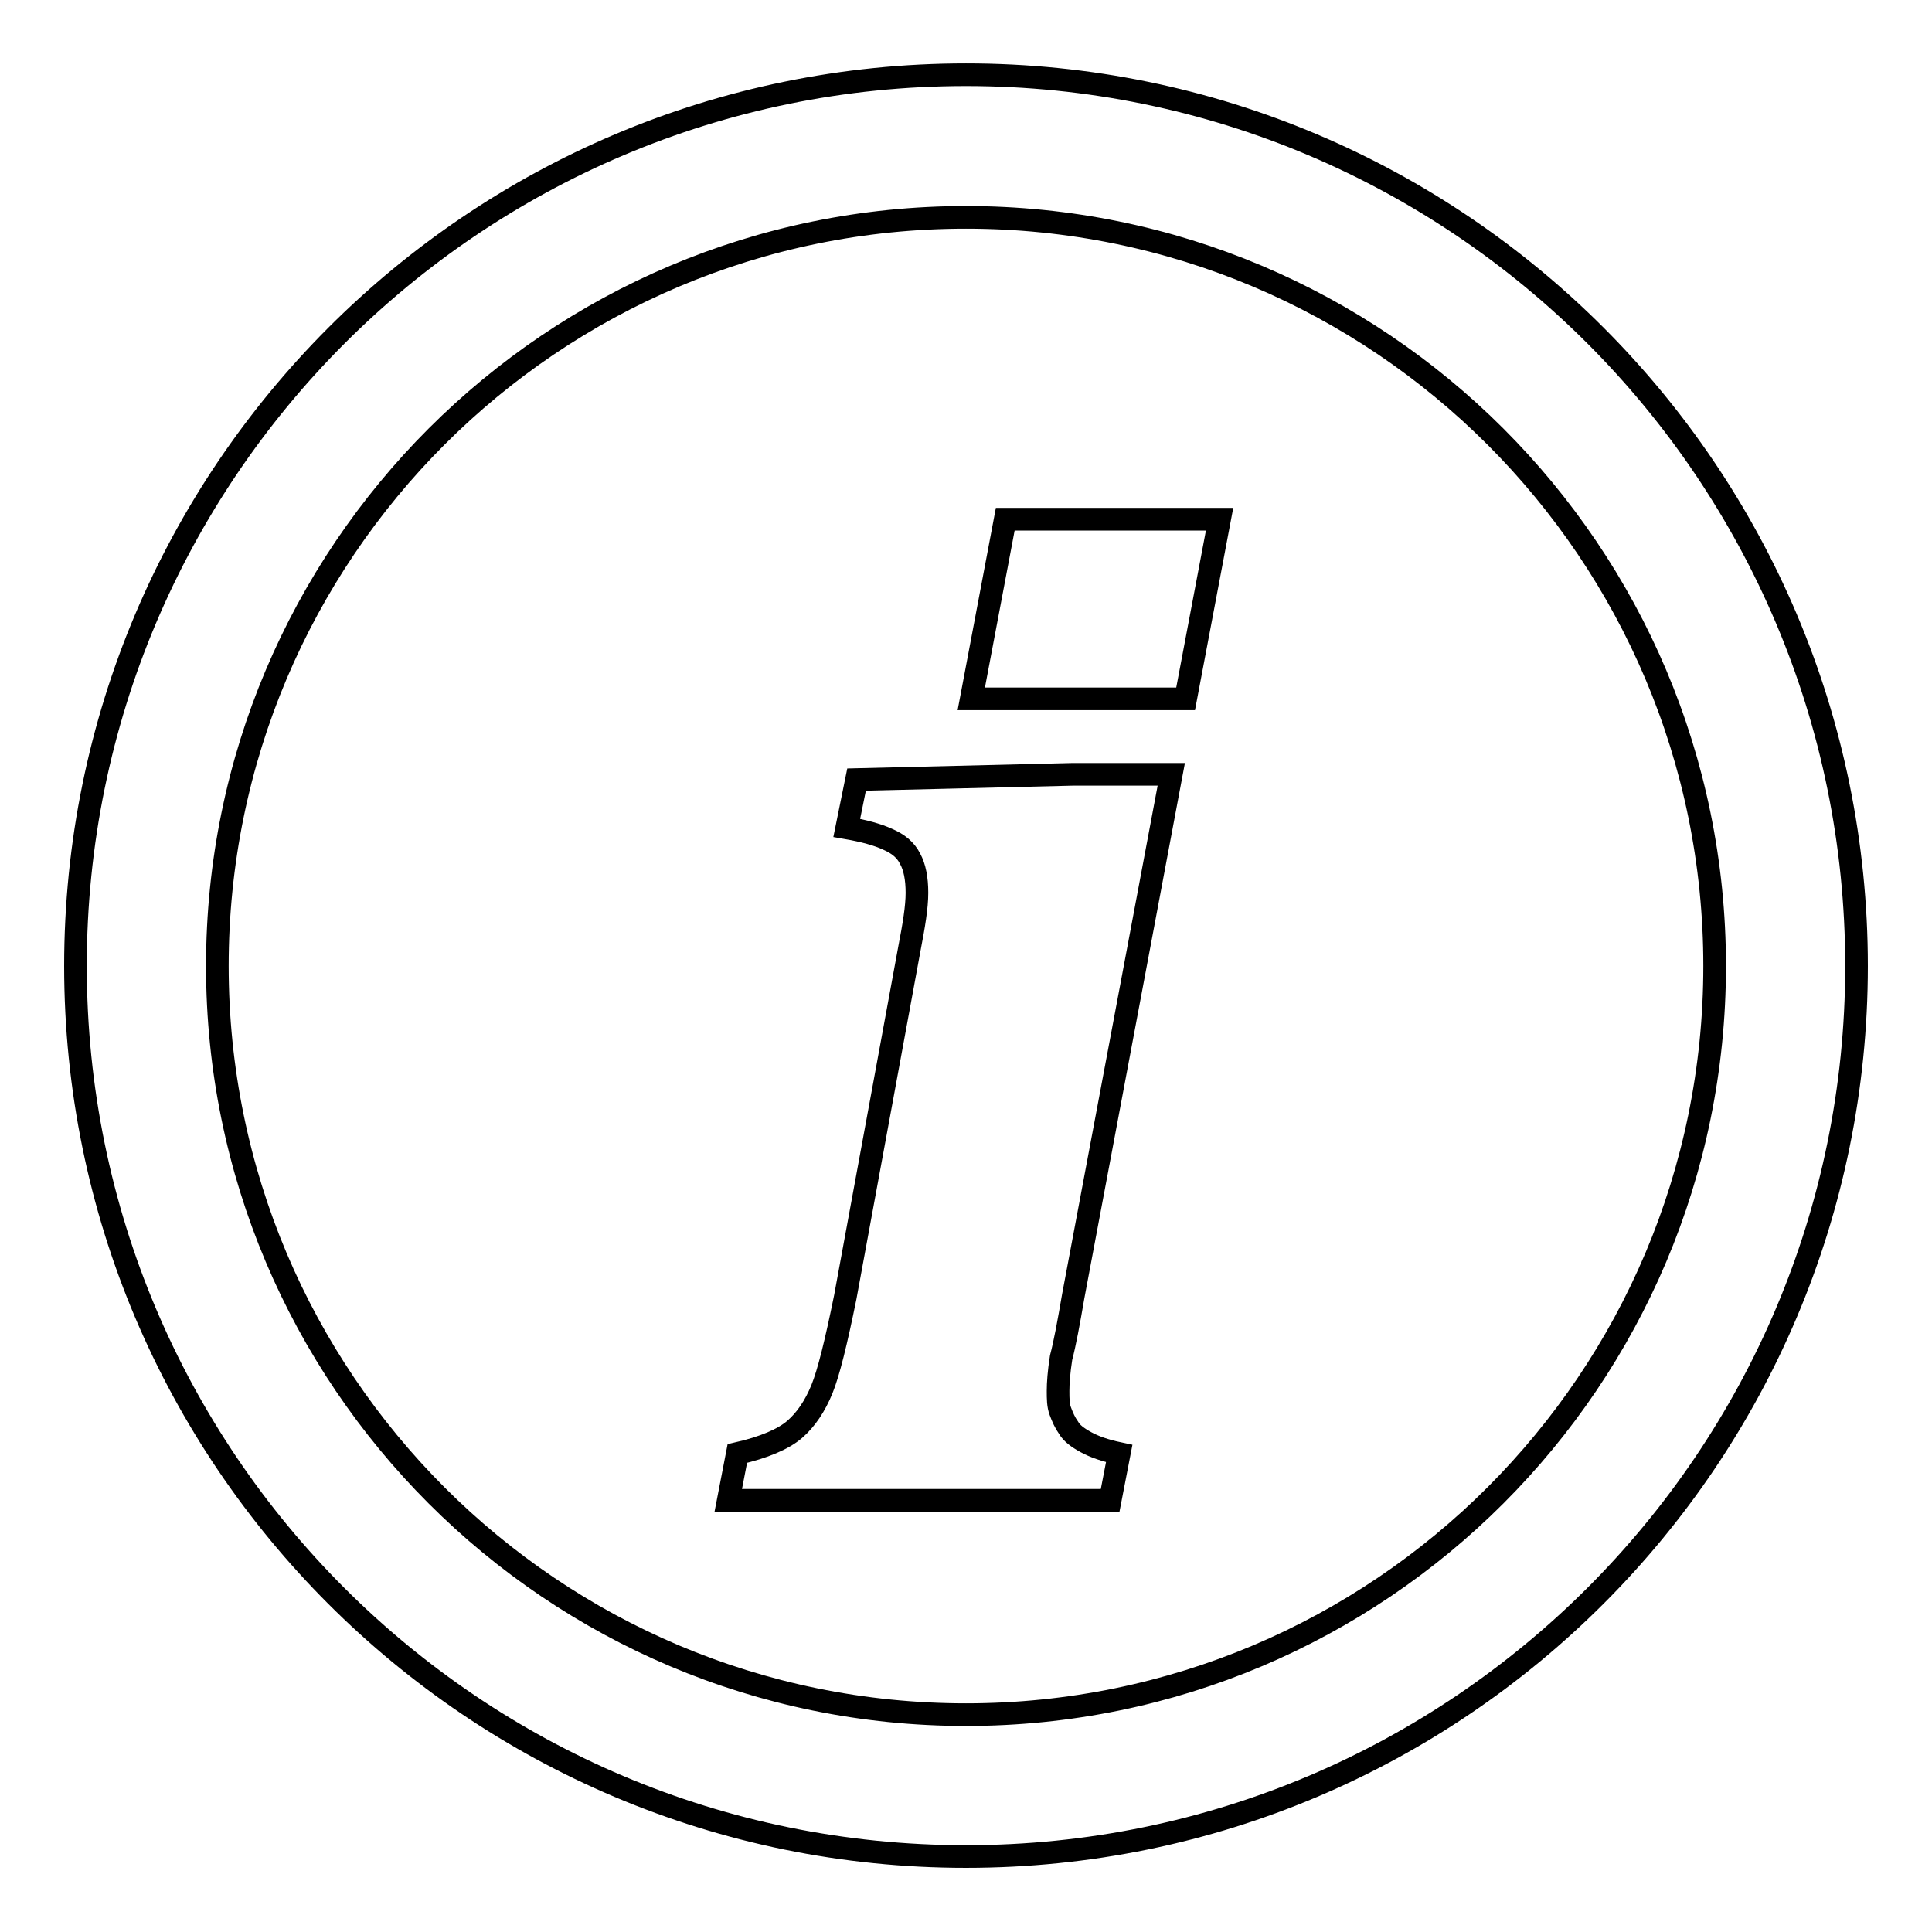 <?xml version="1.0" encoding="utf-8"?>
<!-- Svg Vector Icons : http://www.onlinewebfonts.com/icon -->
<!DOCTYPE svg PUBLIC "-//W3C//DTD SVG 1.1//EN" "http://www.w3.org/Graphics/SVG/1.1/DTD/svg11.dtd">
<svg version="1.1" xmlns="http://www.w3.org/2000/svg" xmlns:xlink="http://www.w3.org/1999/xlink" x="0px" y="0px" viewBox="0 0 256 256" enable-background="new 0 0 256 256" xml:space="preserve">
<g><g><path stroke-width="3" fill-opacity="0" stroke="#000000"  d="M128,9.9C62.8,9.9,10,62.8,10,128c0,65.2,52.8,118,118,118c65.2,0,118-52.9,118-118C246,62.8,193.2,9.9,128,9.9z M128,227.2c-54.8,0-99.2-44.4-99.2-99.2S73.2,28.8,128,28.8s99.2,44.4,99.2,99.2C227.2,182.8,182.8,227.2,128,227.2z M142.2,171.8l13-69.2h-13l-28.7,0.7l-1.3,6.4c2.3,0.4,4.1,0.9,5.4,1.5c1.4,0.6,2.4,1.4,3,2.6c0.6,1.1,0.9,2.6,0.9,4.5c0,1.9-0.4,4.3-1,7.4l-8.5,46.2c-1.2,5.9-2.2,10-3.1,12.2s-2.1,4-3.6,5.3c-1.5,1.3-4.1,2.4-7.6,3.2l-1.2,6.2h50.6l1.2-6.2c-1.9-0.4-3.3-0.9-4.4-1.5c-1.1-0.6-1.9-1.2-2.3-1.9c-0.5-0.7-0.8-1.4-1.1-2.2s-0.3-1.7-0.3-2.7c0-1,0.1-2.5,0.4-4.4C141.1,178,141.6,175.3,142.2,171.8z M128.7,92.6h28.4l4.5-23.8h-28.4L128.7,92.6z"/></g></g>
</svg>